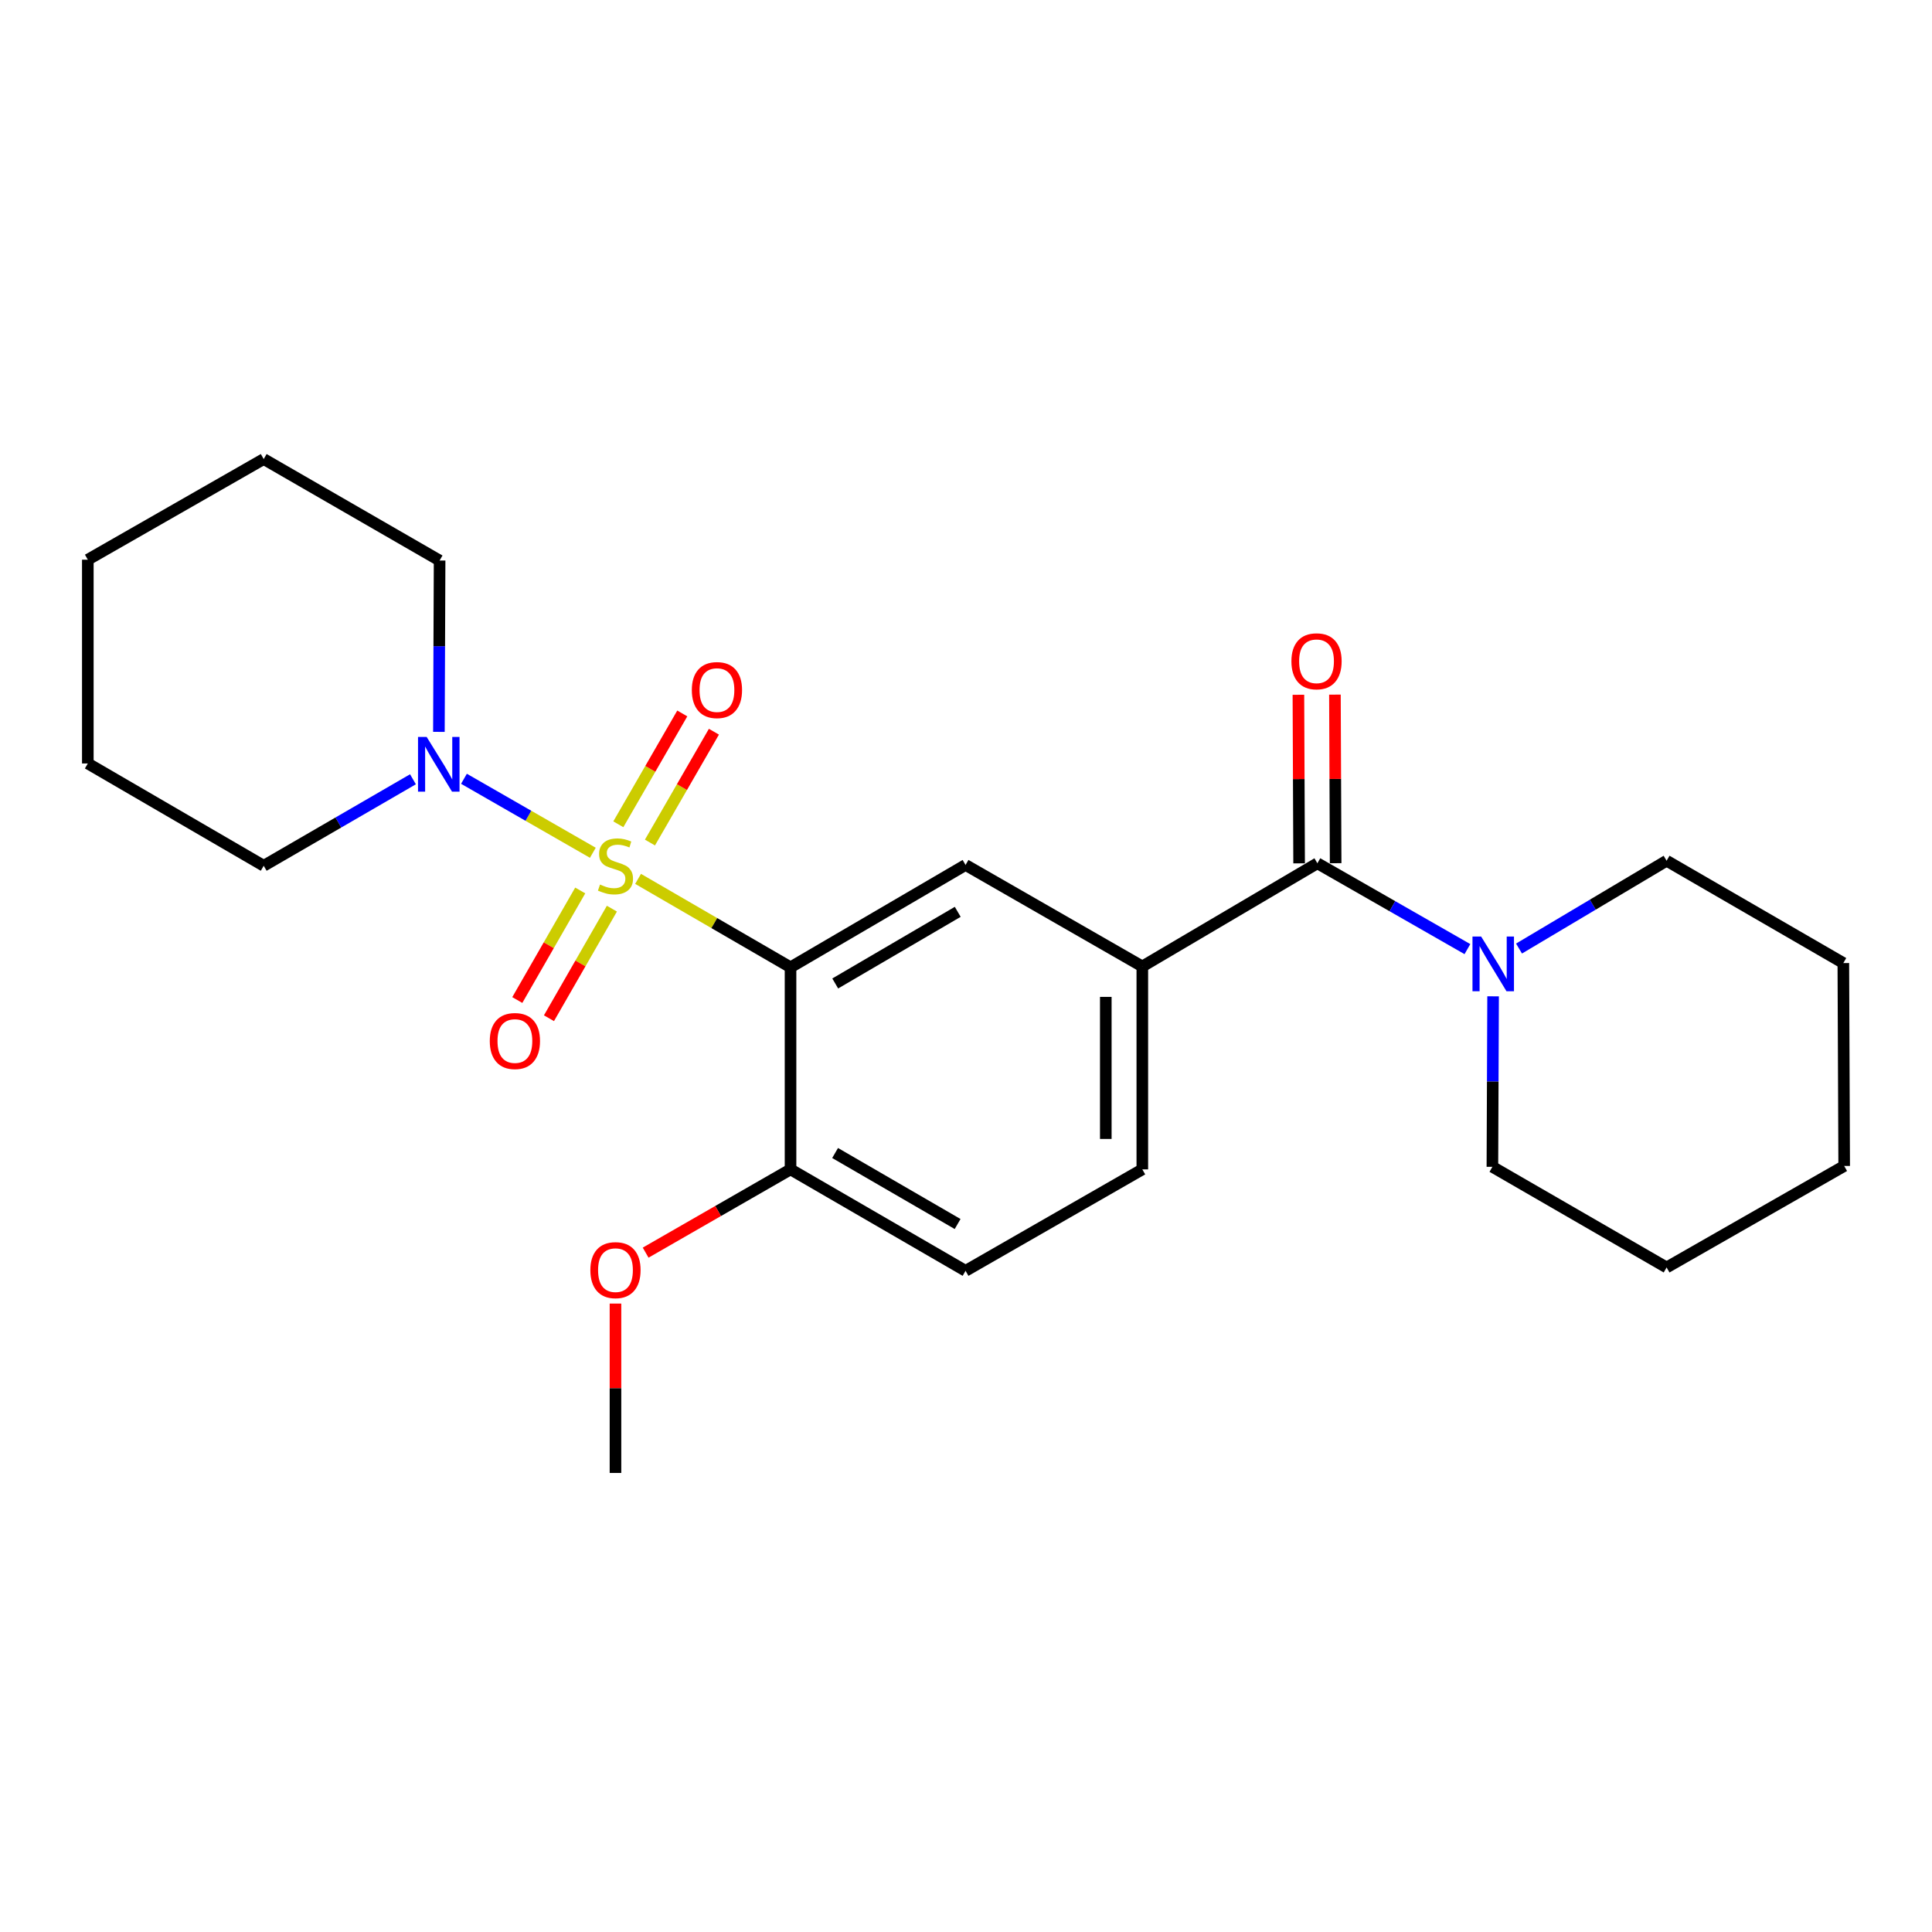 <?xml version='1.0' encoding='iso-8859-1'?>
<svg version='1.1' baseProfile='full'
              xmlns='http://www.w3.org/2000/svg'
                      xmlns:rdkit='http://www.rdkit.org/xml'
                      xmlns:xlink='http://www.w3.org/1999/xlink'
                  xml:space='preserve'
width='1000px' height='1000px' viewBox='0 0 1000 1000'>
<!-- END OF HEADER -->
<rect style='opacity:1.0;fill:#FFFFFF;stroke:none' width='1000' height='1000' x='0' y='0'> </rect>
<path class='bond-0' d='M 330.267,454.905 L 369.723,477.789' style='fill:none;fill-rule:evenodd;stroke:#CCCC00;stroke-width:6px;stroke-linecap:butt;stroke-linejoin:miter;stroke-opacity:1' />
<path class='bond-0' d='M 369.723,477.789 L 409.179,500.672' style='fill:none;fill-rule:evenodd;stroke:#000000;stroke-width:6px;stroke-linecap:butt;stroke-linejoin:miter;stroke-opacity:1' />
<path class='bond-1' d='M 306.852,441.394 L 273.499,422.245' style='fill:none;fill-rule:evenodd;stroke:#CCCC00;stroke-width:6px;stroke-linecap:butt;stroke-linejoin:miter;stroke-opacity:1' />
<path class='bond-1' d='M 273.499,422.245 L 240.146,403.096' style='fill:none;fill-rule:evenodd;stroke:#0000FF;stroke-width:6px;stroke-linecap:butt;stroke-linejoin:miter;stroke-opacity:1' />
<path class='bond-6' d='M 300.325,460.906 L 284.038,489.261' style='fill:none;fill-rule:evenodd;stroke:#CCCC00;stroke-width:6px;stroke-linecap:butt;stroke-linejoin:miter;stroke-opacity:1' />
<path class='bond-6' d='M 284.038,489.261 L 267.751,517.616' style='fill:none;fill-rule:evenodd;stroke:#FF0000;stroke-width:6px;stroke-linecap:butt;stroke-linejoin:miter;stroke-opacity:1' />
<path class='bond-6' d='M 316.716,470.321 L 300.429,498.676' style='fill:none;fill-rule:evenodd;stroke:#CCCC00;stroke-width:6px;stroke-linecap:butt;stroke-linejoin:miter;stroke-opacity:1' />
<path class='bond-6' d='M 300.429,498.676 L 284.143,527.031' style='fill:none;fill-rule:evenodd;stroke:#FF0000;stroke-width:6px;stroke-linecap:butt;stroke-linejoin:miter;stroke-opacity:1' />
<path class='bond-7' d='M 336.418,436.097 L 352.97,407.412' style='fill:none;fill-rule:evenodd;stroke:#CCCC00;stroke-width:6px;stroke-linecap:butt;stroke-linejoin:miter;stroke-opacity:1' />
<path class='bond-7' d='M 352.97,407.412 L 369.521,378.728' style='fill:none;fill-rule:evenodd;stroke:#FF0000;stroke-width:6px;stroke-linecap:butt;stroke-linejoin:miter;stroke-opacity:1' />
<path class='bond-7' d='M 320.045,426.649 L 336.597,397.965' style='fill:none;fill-rule:evenodd;stroke:#CCCC00;stroke-width:6px;stroke-linecap:butt;stroke-linejoin:miter;stroke-opacity:1' />
<path class='bond-7' d='M 336.597,397.965 L 353.148,369.28' style='fill:none;fill-rule:evenodd;stroke:#FF0000;stroke-width:6px;stroke-linecap:butt;stroke-linejoin:miter;stroke-opacity:1' />
<path class='bond-3' d='M 409.179,500.672 L 499.769,447.7' style='fill:none;fill-rule:evenodd;stroke:#000000;stroke-width:6px;stroke-linecap:butt;stroke-linejoin:miter;stroke-opacity:1' />
<path class='bond-3' d='M 432.31,509.045 L 495.723,471.964' style='fill:none;fill-rule:evenodd;stroke:#000000;stroke-width:6px;stroke-linecap:butt;stroke-linejoin:miter;stroke-opacity:1' />
<path class='bond-8' d='M 409.179,500.672 L 409.179,605.272' style='fill:none;fill-rule:evenodd;stroke:#000000;stroke-width:6px;stroke-linecap:butt;stroke-linejoin:miter;stroke-opacity:1' />
<path class='bond-13' d='M 213.749,403.352 L 175.122,425.736' style='fill:none;fill-rule:evenodd;stroke:#0000FF;stroke-width:6px;stroke-linecap:butt;stroke-linejoin:miter;stroke-opacity:1' />
<path class='bond-13' d='M 175.122,425.736 L 136.496,448.12' style='fill:none;fill-rule:evenodd;stroke:#000000;stroke-width:6px;stroke-linecap:butt;stroke-linejoin:miter;stroke-opacity:1' />
<path class='bond-14' d='M 227.175,378.814 L 227.356,334.471' style='fill:none;fill-rule:evenodd;stroke:#0000FF;stroke-width:6px;stroke-linecap:butt;stroke-linejoin:miter;stroke-opacity:1' />
<path class='bond-14' d='M 227.356,334.471 L 227.537,290.129' style='fill:none;fill-rule:evenodd;stroke:#000000;stroke-width:6px;stroke-linecap:butt;stroke-linejoin:miter;stroke-opacity:1' />
<path class='bond-2' d='M 681.873,446.829 L 591.262,500.231' style='fill:none;fill-rule:evenodd;stroke:#000000;stroke-width:6px;stroke-linecap:butt;stroke-linejoin:miter;stroke-opacity:1' />
<path class='bond-5' d='M 681.873,446.829 L 720.702,469.046' style='fill:none;fill-rule:evenodd;stroke:#000000;stroke-width:6px;stroke-linecap:butt;stroke-linejoin:miter;stroke-opacity:1' />
<path class='bond-5' d='M 720.702,469.046 L 759.532,491.263' style='fill:none;fill-rule:evenodd;stroke:#0000FF;stroke-width:6px;stroke-linecap:butt;stroke-linejoin:miter;stroke-opacity:1' />
<path class='bond-9' d='M 691.324,446.789 L 691.141,403.161' style='fill:none;fill-rule:evenodd;stroke:#000000;stroke-width:6px;stroke-linecap:butt;stroke-linejoin:miter;stroke-opacity:1' />
<path class='bond-9' d='M 691.141,403.161 L 690.957,359.534' style='fill:none;fill-rule:evenodd;stroke:#FF0000;stroke-width:6px;stroke-linecap:butt;stroke-linejoin:miter;stroke-opacity:1' />
<path class='bond-9' d='M 672.421,446.868 L 672.237,403.241' style='fill:none;fill-rule:evenodd;stroke:#000000;stroke-width:6px;stroke-linecap:butt;stroke-linejoin:miter;stroke-opacity:1' />
<path class='bond-9' d='M 672.237,403.241 L 672.053,359.613' style='fill:none;fill-rule:evenodd;stroke:#FF0000;stroke-width:6px;stroke-linecap:butt;stroke-linejoin:miter;stroke-opacity:1' />
<path class='bond-4' d='M 499.769,447.7 L 591.262,500.231' style='fill:none;fill-rule:evenodd;stroke:#000000;stroke-width:6px;stroke-linecap:butt;stroke-linejoin:miter;stroke-opacity:1' />
<path class='bond-25' d='M 591.262,500.231 L 591.262,605.272' style='fill:none;fill-rule:evenodd;stroke:#000000;stroke-width:6px;stroke-linecap:butt;stroke-linejoin:miter;stroke-opacity:1' />
<path class='bond-25' d='M 572.358,515.987 L 572.358,589.515' style='fill:none;fill-rule:evenodd;stroke:#000000;stroke-width:6px;stroke-linecap:butt;stroke-linejoin:miter;stroke-opacity:1' />
<path class='bond-15' d='M 772.824,515.694 L 772.644,559.821' style='fill:none;fill-rule:evenodd;stroke:#0000FF;stroke-width:6px;stroke-linecap:butt;stroke-linejoin:miter;stroke-opacity:1' />
<path class='bond-15' d='M 772.644,559.821 L 772.463,603.948' style='fill:none;fill-rule:evenodd;stroke:#000000;stroke-width:6px;stroke-linecap:butt;stroke-linejoin:miter;stroke-opacity:1' />
<path class='bond-16' d='M 786.244,490.965 L 824.438,468.24' style='fill:none;fill-rule:evenodd;stroke:#0000FF;stroke-width:6px;stroke-linecap:butt;stroke-linejoin:miter;stroke-opacity:1' />
<path class='bond-16' d='M 824.438,468.24 L 862.632,445.516' style='fill:none;fill-rule:evenodd;stroke:#000000;stroke-width:6px;stroke-linecap:butt;stroke-linejoin:miter;stroke-opacity:1' />
<path class='bond-11' d='M 409.179,605.272 L 499.769,657.781' style='fill:none;fill-rule:evenodd;stroke:#000000;stroke-width:6px;stroke-linecap:butt;stroke-linejoin:miter;stroke-opacity:1' />
<path class='bond-11' d='M 432.247,596.793 L 495.66,633.55' style='fill:none;fill-rule:evenodd;stroke:#000000;stroke-width:6px;stroke-linecap:butt;stroke-linejoin:miter;stroke-opacity:1' />
<path class='bond-12' d='M 409.179,605.272 L 371.68,626.82' style='fill:none;fill-rule:evenodd;stroke:#000000;stroke-width:6px;stroke-linecap:butt;stroke-linejoin:miter;stroke-opacity:1' />
<path class='bond-12' d='M 371.68,626.82 L 334.181,648.369' style='fill:none;fill-rule:evenodd;stroke:#FF0000;stroke-width:6px;stroke-linecap:butt;stroke-linejoin:miter;stroke-opacity:1' />
<path class='bond-10' d='M 591.262,605.272 L 499.769,657.781' style='fill:none;fill-rule:evenodd;stroke:#000000;stroke-width:6px;stroke-linecap:butt;stroke-linejoin:miter;stroke-opacity:1' />
<path class='bond-17' d='M 318.568,674.727 L 318.568,718.559' style='fill:none;fill-rule:evenodd;stroke:#FF0000;stroke-width:6px;stroke-linecap:butt;stroke-linejoin:miter;stroke-opacity:1' />
<path class='bond-17' d='M 318.568,718.559 L 318.568,762.391' style='fill:none;fill-rule:evenodd;stroke:#000000;stroke-width:6px;stroke-linecap:butt;stroke-linejoin:miter;stroke-opacity:1' />
<path class='bond-19' d='M 136.496,448.12 L 45.455,395.17' style='fill:none;fill-rule:evenodd;stroke:#000000;stroke-width:6px;stroke-linecap:butt;stroke-linejoin:miter;stroke-opacity:1' />
<path class='bond-18' d='M 227.537,290.129 L 136.496,237.609' style='fill:none;fill-rule:evenodd;stroke:#000000;stroke-width:6px;stroke-linecap:butt;stroke-linejoin:miter;stroke-opacity:1' />
<path class='bond-21' d='M 772.463,603.948 L 862.632,656.038' style='fill:none;fill-rule:evenodd;stroke:#000000;stroke-width:6px;stroke-linecap:butt;stroke-linejoin:miter;stroke-opacity:1' />
<path class='bond-20' d='M 862.632,445.516 L 954.104,498.477' style='fill:none;fill-rule:evenodd;stroke:#000000;stroke-width:6px;stroke-linecap:butt;stroke-linejoin:miter;stroke-opacity:1' />
<path class='bond-22' d='M 136.496,237.609 L 45.455,289.698' style='fill:none;fill-rule:evenodd;stroke:#000000;stroke-width:6px;stroke-linecap:butt;stroke-linejoin:miter;stroke-opacity:1' />
<path class='bond-24' d='M 45.455,395.17 L 45.455,289.698' style='fill:none;fill-rule:evenodd;stroke:#000000;stroke-width:6px;stroke-linecap:butt;stroke-linejoin:miter;stroke-opacity:1' />
<path class='bond-23' d='M 954.104,498.477 L 954.545,603.507' style='fill:none;fill-rule:evenodd;stroke:#000000;stroke-width:6px;stroke-linecap:butt;stroke-linejoin:miter;stroke-opacity:1' />
<path class='bond-26' d='M 862.632,656.038 L 954.545,603.507' style='fill:none;fill-rule:evenodd;stroke:#000000;stroke-width:6px;stroke-linecap:butt;stroke-linejoin:miter;stroke-opacity:1' />
<path  class='atom-0' d='M 310.568 457.84
Q 310.888 457.96, 312.208 458.52
Q 313.528 459.08, 314.968 459.44
Q 316.448 459.76, 317.888 459.76
Q 320.568 459.76, 322.128 458.48
Q 323.688 457.16, 323.688 454.88
Q 323.688 453.32, 322.888 452.36
Q 322.128 451.4, 320.928 450.88
Q 319.728 450.36, 317.728 449.76
Q 315.208 449, 313.688 448.28
Q 312.208 447.56, 311.128 446.04
Q 310.088 444.52, 310.088 441.96
Q 310.088 438.4, 312.488 436.2
Q 314.928 434, 319.728 434
Q 323.008 434, 326.728 435.56
L 325.808 438.64
Q 322.408 437.24, 319.848 437.24
Q 317.088 437.24, 315.568 438.4
Q 314.048 439.52, 314.088 441.48
Q 314.088 443, 314.848 443.92
Q 315.648 444.84, 316.768 445.36
Q 317.928 445.88, 319.848 446.48
Q 322.408 447.28, 323.928 448.08
Q 325.448 448.88, 326.528 450.52
Q 327.648 452.12, 327.648 454.88
Q 327.648 458.8, 325.008 460.92
Q 322.408 463, 318.048 463
Q 315.528 463, 313.608 462.44
Q 311.728 461.92, 309.488 461
L 310.568 457.84
' fill='#CCCC00'/>
<path  class='atom-2' d='M 220.847 381.451
L 230.127 396.451
Q 231.047 397.931, 232.527 400.611
Q 234.007 403.291, 234.087 403.451
L 234.087 381.451
L 237.847 381.451
L 237.847 409.771
L 233.967 409.771
L 224.007 393.371
Q 222.847 391.451, 221.607 389.251
Q 220.407 387.051, 220.047 386.371
L 220.047 409.771
L 216.367 409.771
L 216.367 381.451
L 220.847 381.451
' fill='#0000FF'/>
<path  class='atom-6' d='M 766.633 484.748
L 775.913 499.748
Q 776.833 501.228, 778.313 503.908
Q 779.793 506.588, 779.873 506.748
L 779.873 484.748
L 783.633 484.748
L 783.633 513.068
L 779.753 513.068
L 769.793 496.668
Q 768.633 494.748, 767.393 492.548
Q 766.193 490.348, 765.833 489.668
L 765.833 513.068
L 762.153 513.068
L 762.153 484.748
L 766.633 484.748
' fill='#0000FF'/>
<path  class='atom-7' d='M 253.51 538.832
Q 253.51 532.032, 256.87 528.232
Q 260.23 524.432, 266.51 524.432
Q 272.79 524.432, 276.15 528.232
Q 279.51 532.032, 279.51 538.832
Q 279.51 545.712, 276.11 549.632
Q 272.71 553.512, 266.51 553.512
Q 260.27 553.512, 256.87 549.632
Q 253.51 545.752, 253.51 538.832
M 266.51 550.312
Q 270.83 550.312, 273.15 547.432
Q 275.51 544.512, 275.51 538.832
Q 275.51 533.272, 273.15 530.472
Q 270.83 527.632, 266.51 527.632
Q 262.19 527.632, 259.83 530.432
Q 257.51 533.232, 257.51 538.832
Q 257.51 544.552, 259.83 547.432
Q 262.19 550.312, 266.51 550.312
' fill='#FF0000'/>
<path  class='atom-8' d='M 358.089 357.18
Q 358.089 350.38, 361.449 346.58
Q 364.809 342.78, 371.089 342.78
Q 377.369 342.78, 380.729 346.58
Q 384.089 350.38, 384.089 357.18
Q 384.089 364.06, 380.689 367.98
Q 377.289 371.86, 371.089 371.86
Q 364.849 371.86, 361.449 367.98
Q 358.089 364.1, 358.089 357.18
M 371.089 368.66
Q 375.409 368.66, 377.729 365.78
Q 380.089 362.86, 380.089 357.18
Q 380.089 351.62, 377.729 348.82
Q 375.409 345.98, 371.089 345.98
Q 366.769 345.98, 364.409 348.78
Q 362.089 351.58, 362.089 357.18
Q 362.089 362.9, 364.409 365.78
Q 366.769 368.66, 371.089 368.66
' fill='#FF0000'/>
<path  class='atom-10' d='M 668.432 342.278
Q 668.432 335.478, 671.792 331.678
Q 675.152 327.878, 681.432 327.878
Q 687.712 327.878, 691.072 331.678
Q 694.432 335.478, 694.432 342.278
Q 694.432 349.158, 691.032 353.078
Q 687.632 356.958, 681.432 356.958
Q 675.192 356.958, 671.792 353.078
Q 668.432 349.198, 668.432 342.278
M 681.432 353.758
Q 685.752 353.758, 688.072 350.878
Q 690.432 347.958, 690.432 342.278
Q 690.432 336.718, 688.072 333.918
Q 685.752 331.078, 681.432 331.078
Q 677.112 331.078, 674.752 333.878
Q 672.432 336.678, 672.432 342.278
Q 672.432 347.998, 674.752 350.878
Q 677.112 353.758, 681.432 353.758
' fill='#FF0000'/>
<path  class='atom-13' d='M 305.568 657.42
Q 305.568 650.62, 308.928 646.82
Q 312.288 643.02, 318.568 643.02
Q 324.848 643.02, 328.208 646.82
Q 331.568 650.62, 331.568 657.42
Q 331.568 664.3, 328.168 668.22
Q 324.768 672.1, 318.568 672.1
Q 312.328 672.1, 308.928 668.22
Q 305.568 664.34, 305.568 657.42
M 318.568 668.9
Q 322.888 668.9, 325.208 666.02
Q 327.568 663.1, 327.568 657.42
Q 327.568 651.86, 325.208 649.06
Q 322.888 646.22, 318.568 646.22
Q 314.248 646.22, 311.888 649.02
Q 309.568 651.82, 309.568 657.42
Q 309.568 663.14, 311.888 666.02
Q 314.248 668.9, 318.568 668.9
' fill='#FF0000'/>
</svg>
